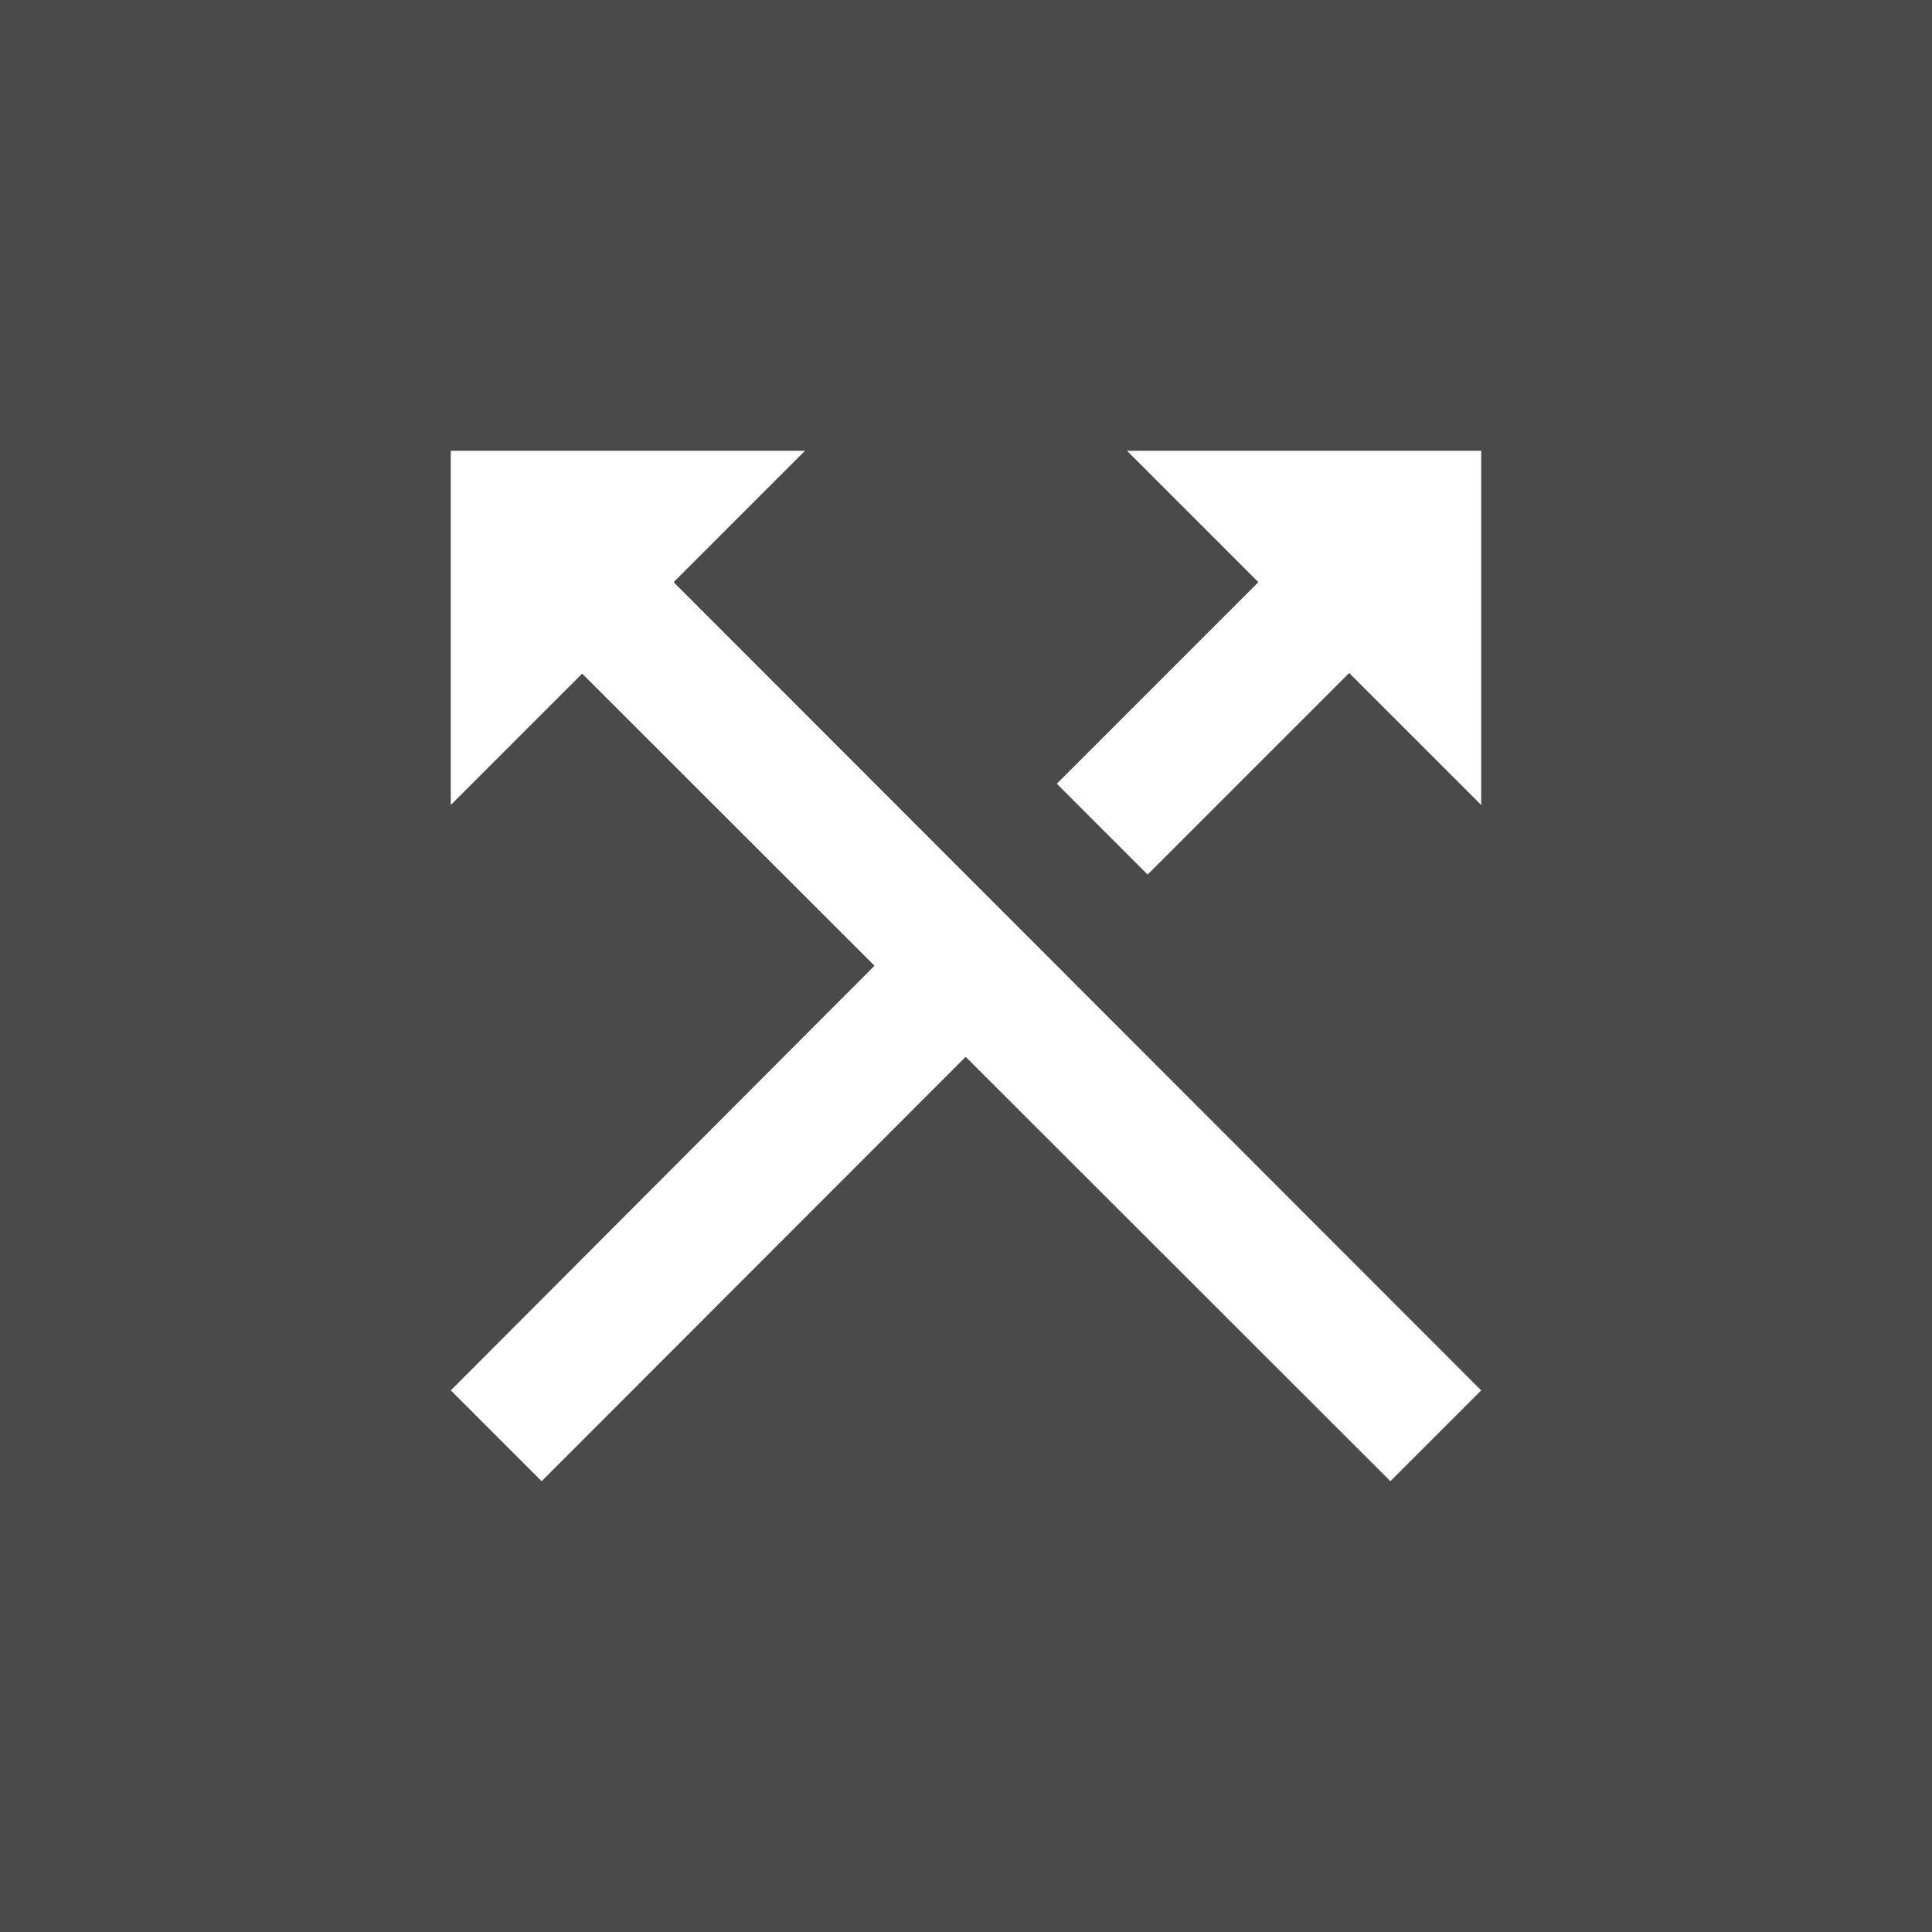 <?xml version="1.0" encoding="UTF-8" standalone="no"?>
<svg
   enable-background="new 0 0 24 24"
   height="30"
   viewBox="0 0 30 30"
   width="30"
   fill="#ffffff"
   version="1.1"
   id="svg4495"
   sodipodi:docname="app_icon_call_transfer.svg"
   inkscape:version="1.2.2 (b0a8486541, 2022-12-01)"
   xml:space="preserve"
   xmlns:inkscape="http://www.inkscape.org/namespaces/inkscape"
   xmlns:sodipodi="http://sodipodi.sourceforge.net/DTD/sodipodi-0.dtd"
   xmlns="http://www.w3.org/2000/svg"
   xmlns:svg="http://www.w3.org/2000/svg"><defs
     id="defs4499" /><sodipodi:namedview
     id="namedview4497"
     pagecolor="#ffffff"
     bordercolor="#000000"
     borderopacity="0.25"
     inkscape:showpageshadow="2"
     inkscape:pageopacity="0.0"
     inkscape:pagecheckerboard="0"
     inkscape:deskcolor="#d1d1d1"
     showgrid="false"
     inkscape:zoom="19.666667"
     inkscape:cx="4.0932203"
     inkscape:cy="17.542373"
     inkscape:window-width="1920"
     inkscape:window-height="1131"
     inkscape:window-x="0"
     inkscape:window-y="0"
     inkscape:window-maximized="1"
     inkscape:current-layer="svg4495" /><rect
     style="fill:#4a4a4a;fill-opacity:1;stroke-width:1.313;stroke-linecap:square;stroke-dasharray:9.193, 9.193;paint-order:markers stroke fill"
     id="rect4618"
     width="30"
     height="30"
     x="-8.8817842e-16"
     y="3.5527137e-15" /><g
     style="fill:#ffffff"
     id="g8649"
     transform="rotate(-90,15,12)"><path
       d="M 0,0 H 24 V 24 H 0 Z"
       fill="none"
       id="path8637" /><path
       d="M 12.01,10.585 5.41,4 4,5.41 10.59,11.995 Z M 14.5,4 16.54,6.04 4,18.59 5.41,20 17.96,7.46 20,9.5 V 4 Z m 0.33,9.41 -1.41,1.41 3.13,3.13 L 14.5,20 H 20 v -5.5 l -2.04,2.04 z"
       id="path8639"
       sodipodi:nodetypes="ccccccccccccccccccccc" /></g></svg>
